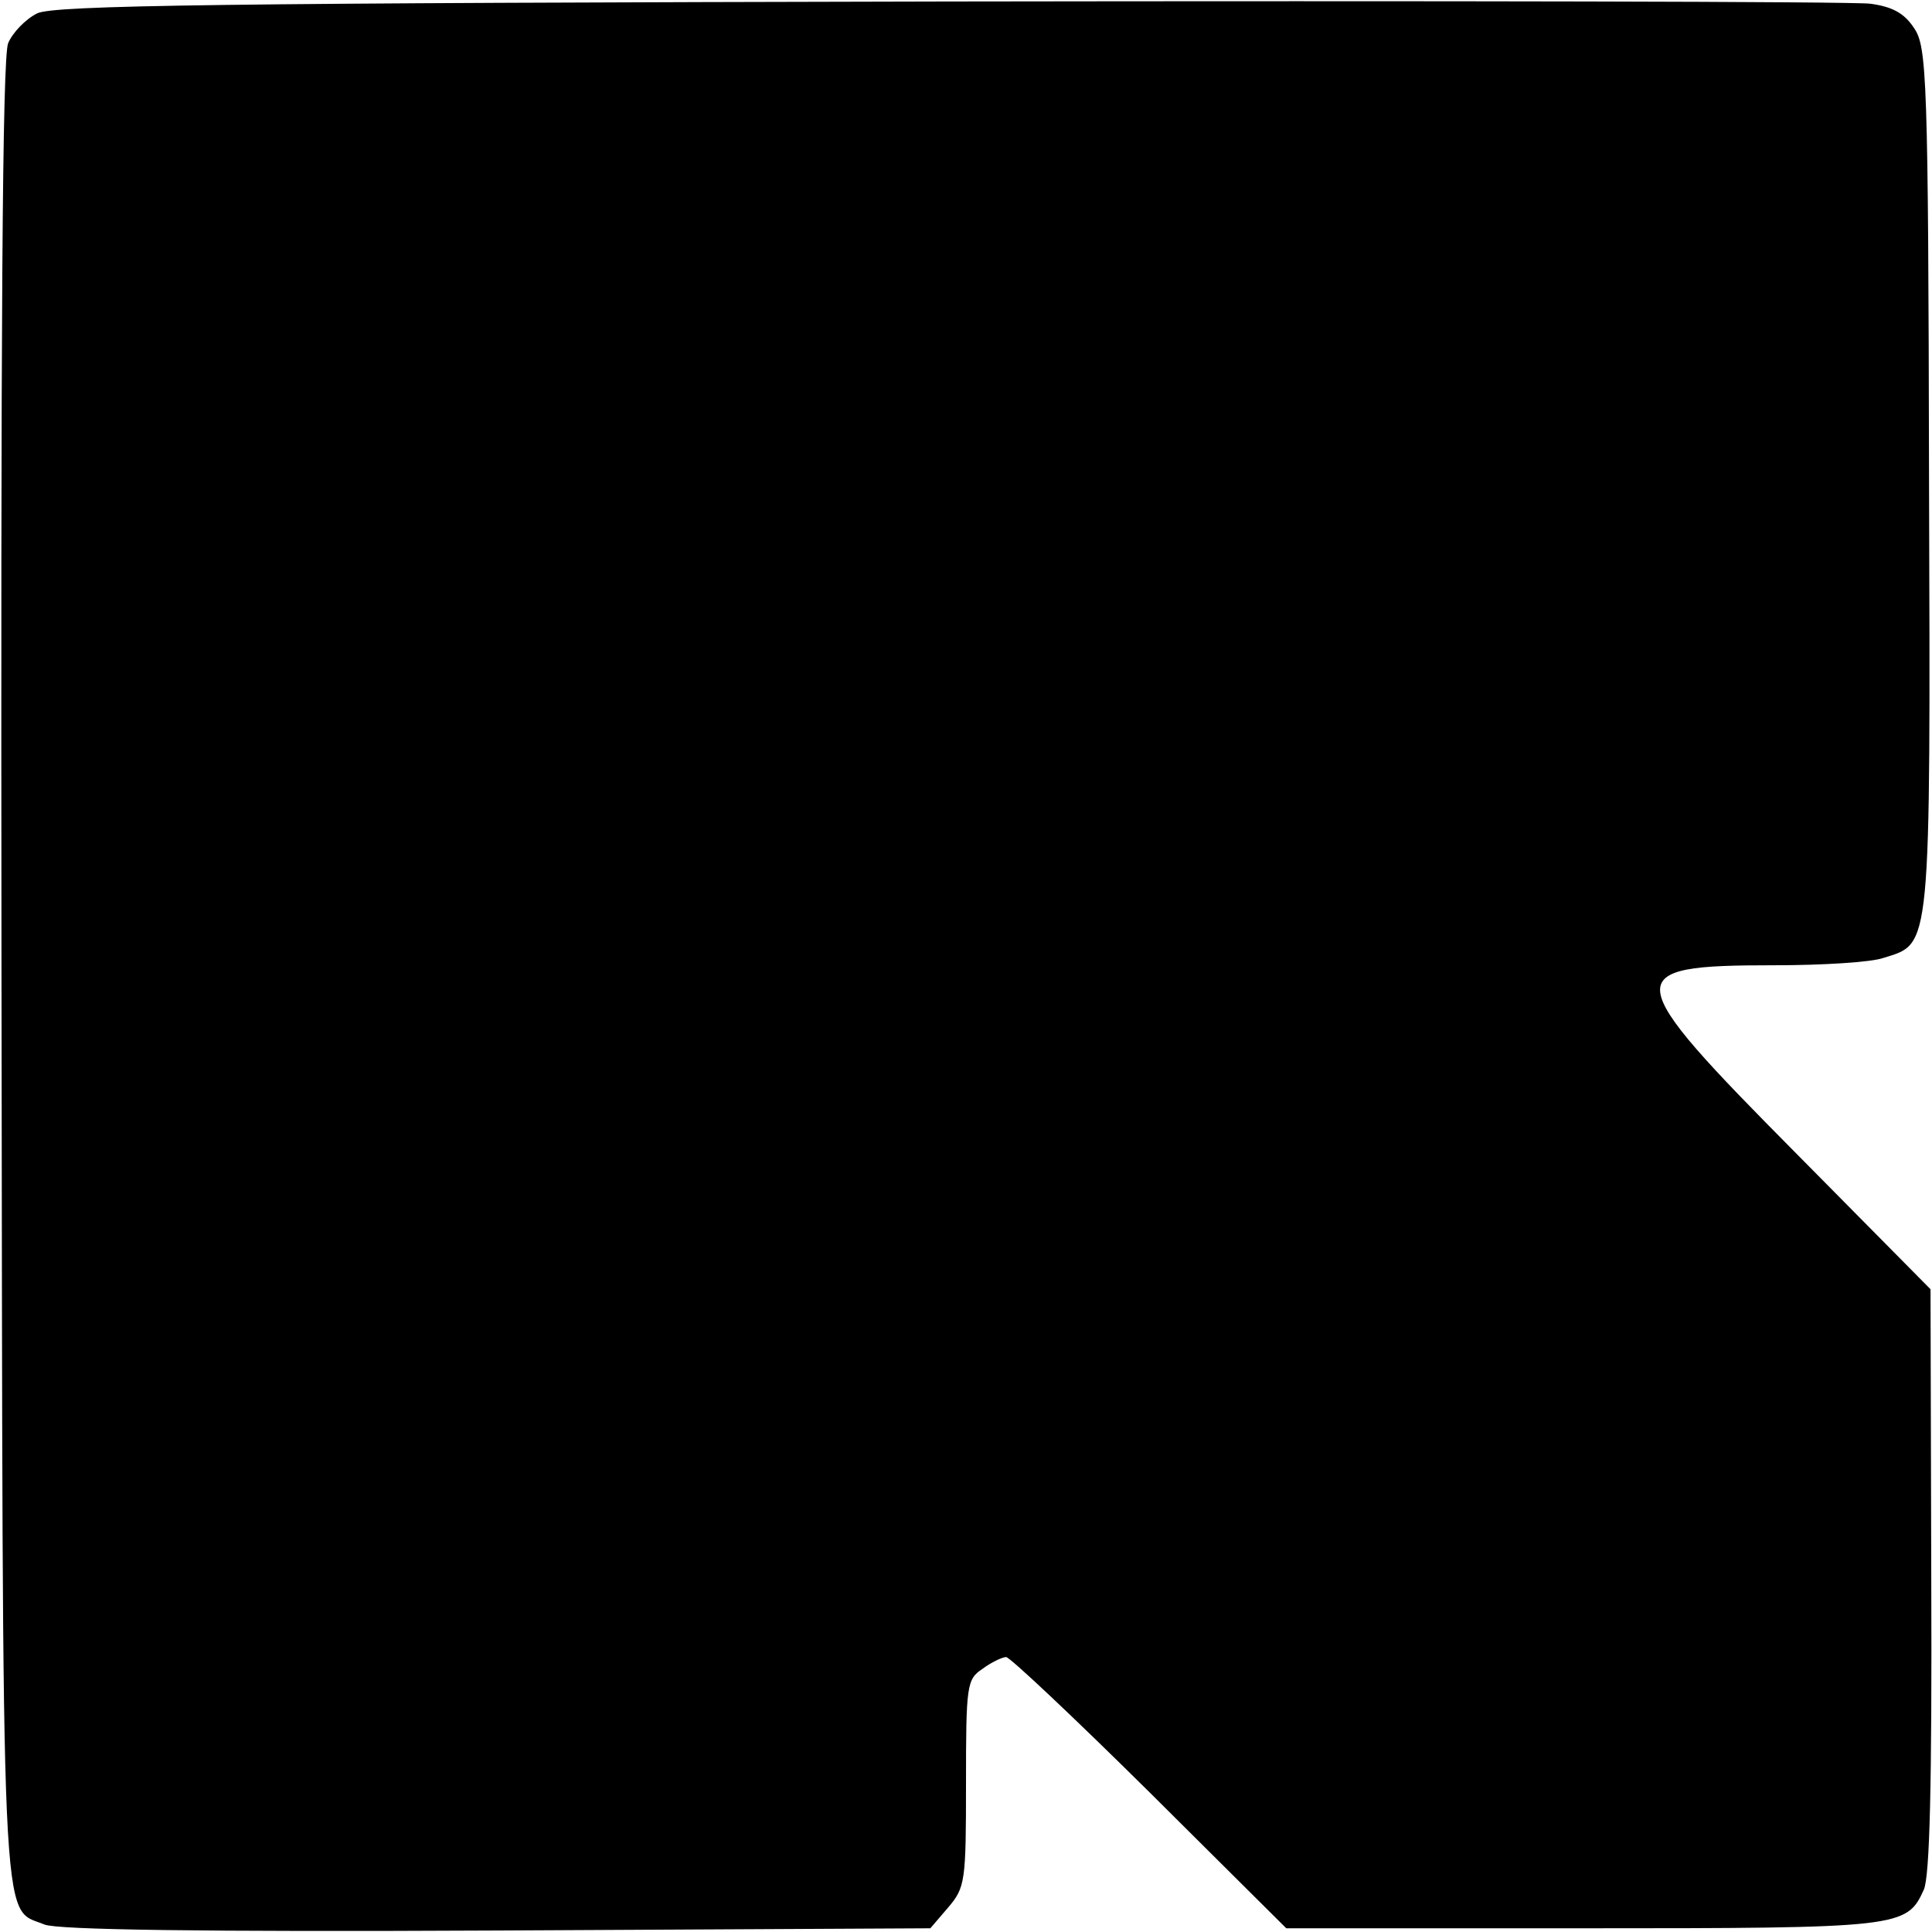 <?xml version="1.0" standalone="no"?>
<!DOCTYPE svg PUBLIC "-//W3C//DTD SVG 20010904//EN"
 "http://www.w3.org/TR/2001/REC-SVG-20010904/DTD/svg10.dtd">
<svg version="1.0" xmlns="http://www.w3.org/2000/svg"
 width="260pt" height="260pt" viewBox="0 0 260 260"
 preserveAspectRatio="xMidYMid meet">
<g transform="translate(0,260) scale(0.1,-0.1)"
fill="#000000" stroke="none">
<path d="M50 2582 c-16 -8 -33 -26 -39 -40 -8 -19 -10 -387 -9 -1247 2 -1332
-2 -1260 58 -1285 18 -7 208 -10 609 -8 l583 3 24 28 c23 27 24 35 24 167 0
132 1 140 22 154 12 9 27 16 32 16 5 0 92 -82 193 -182 l184 -183 398 0 c429
0 437 1 460 52 8 18 11 142 10 417 l-1 391 -180 182 c-239 241 -241 254 -30
254 64 0 131 4 147 10 64 20 63 4 61 644 -1 542 -3 582 -20 607 -13 20 -29 29
-59 33 -23 3 -581 4 -1241 3 -980 -2 -1204 -5 -1226 -16z"/>
</g>
</svg>
